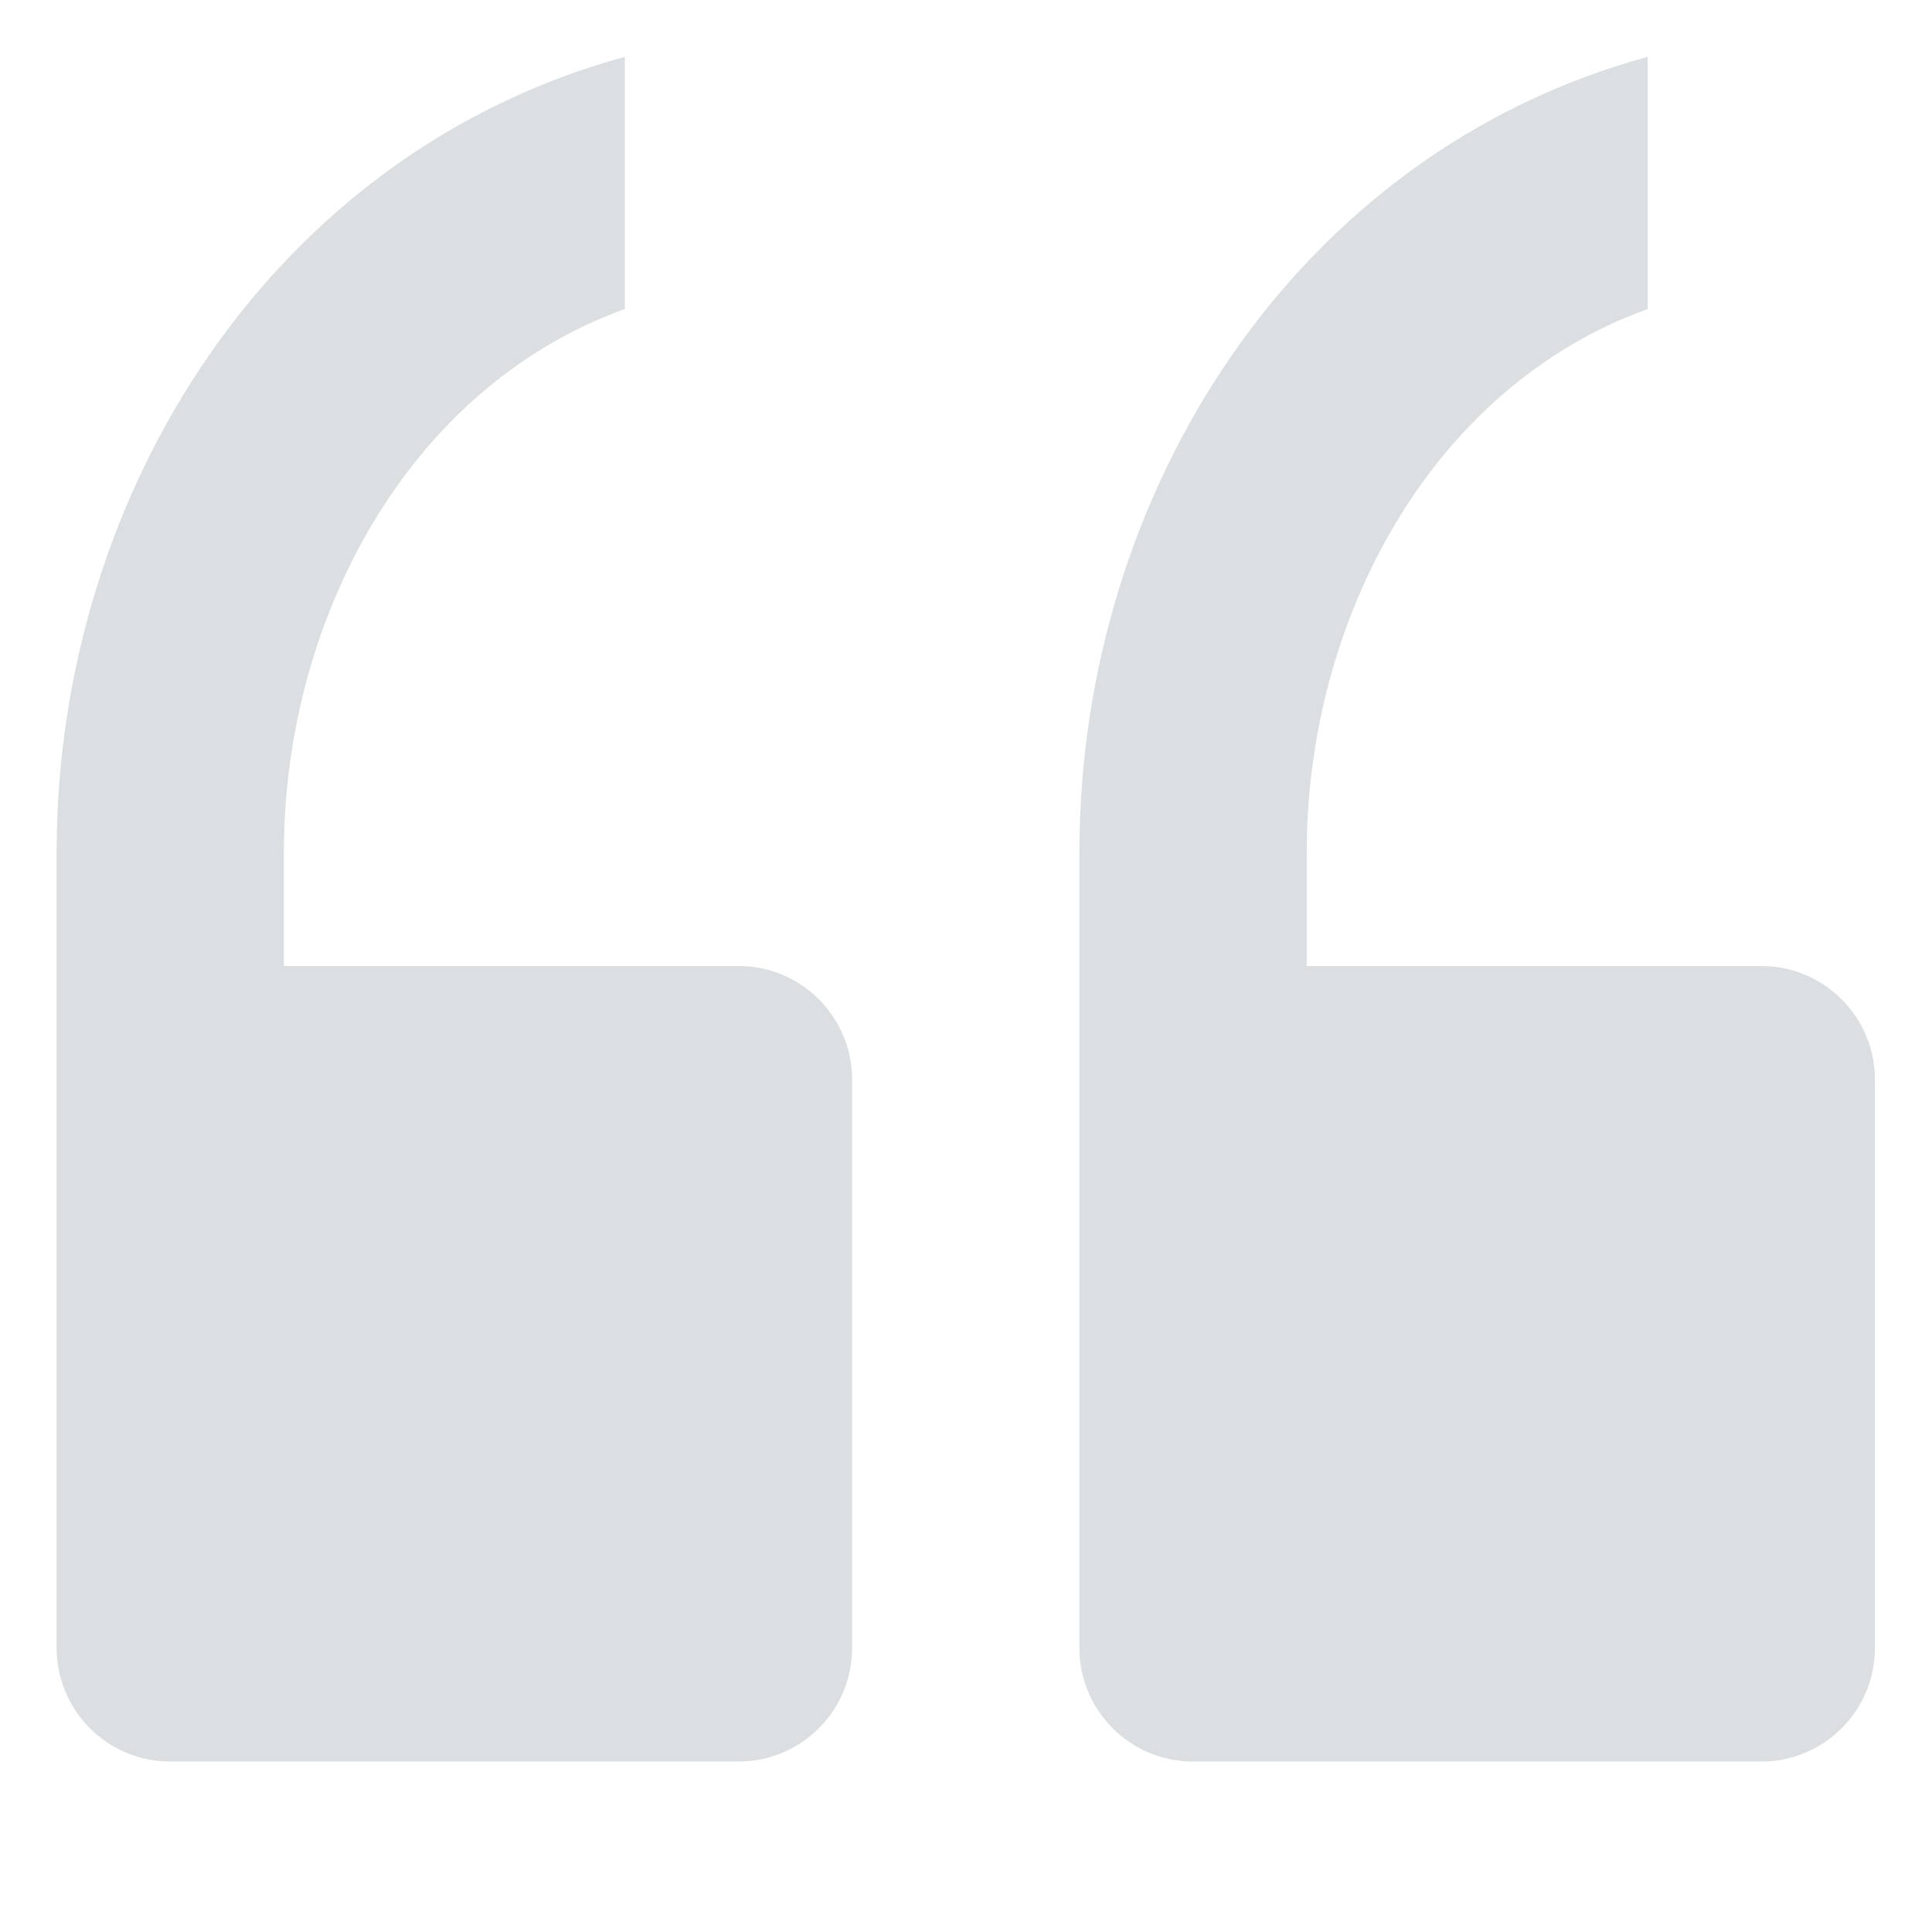 <svg width="36" height="36" viewBox="0 0 36 36" fill="none" xmlns="http://www.w3.org/2000/svg">
<path d="M15.878 20.118V30.706C15.878 31.876 14.931 32.824 13.761 32.824H3.172C2.002 32.824 1.055 31.876 1.055 30.706V20.118V15.883C1.055 9.17 5.091 2.846 11.643 1.059V5.758C7.607 7.213 5.29 11.544 5.29 15.883V18H13.761C14.931 18 15.878 18.949 15.878 20.118ZM32.819 18H24.349V15.883C24.349 11.544 26.666 7.213 30.702 5.758V1.059C24.15 2.846 20.113 9.17 20.113 15.883V20.118V30.706C20.113 31.876 21.061 32.824 22.231 32.824H32.819C33.989 32.824 34.937 31.876 34.937 30.706V20.118C34.937 18.949 33.989 18 32.819 18Z" fill="#122B3B" fill-opacity="0.15"/>
</svg>
